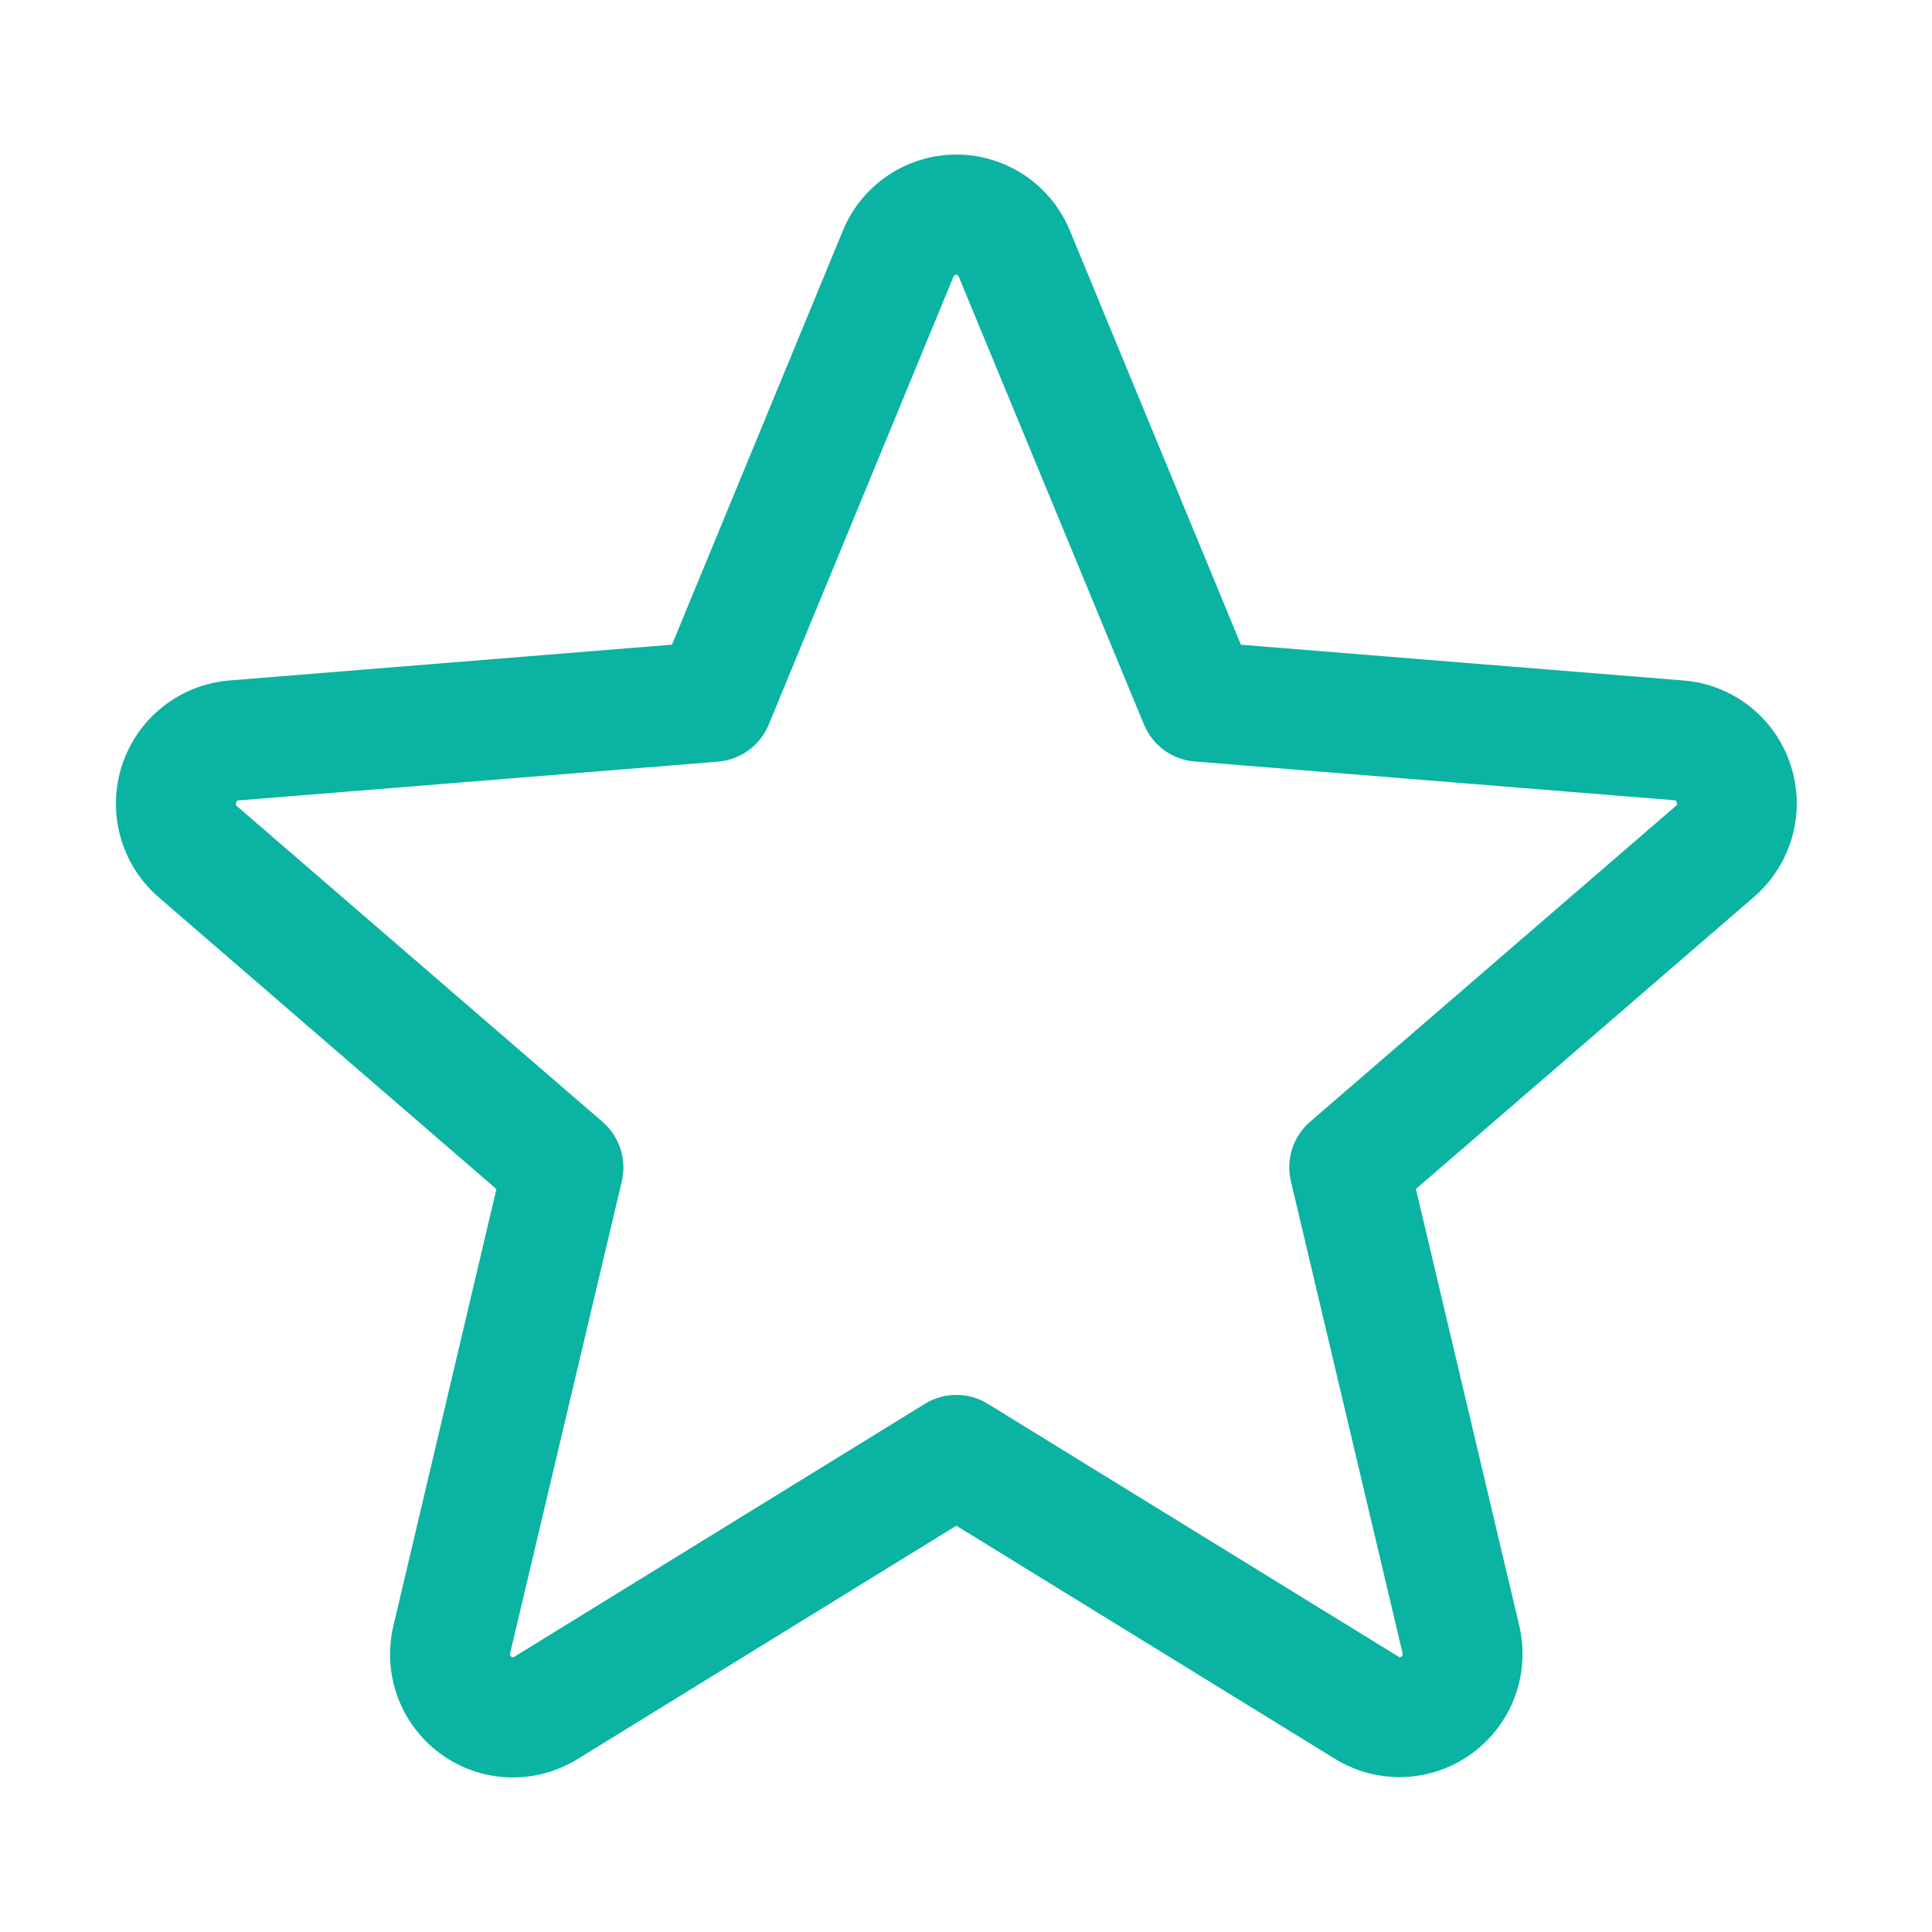 <svg xmlns="http://www.w3.org/2000/svg" fill="none" viewBox="0 0 100 100" height="100" width="100">
<path fill="#0BB3A2" d="M92.684 39.601C92.296 38.405 91.563 37.351 90.577 36.572C89.591 35.793 88.397 35.323 87.146 35.222L64.229 33.371L55.381 11.947C54.902 10.779 54.088 9.781 53.041 9.078C51.994 8.375 50.762 8 49.502 8C48.242 8 47.01 8.375 45.963 9.078C44.916 9.781 44.102 10.779 43.623 11.947L34.783 33.367L11.855 35.222C10.601 35.328 9.406 35.803 8.42 36.586C7.434 37.368 6.701 38.425 6.312 39.624C5.924 40.822 5.897 42.108 6.236 43.322C6.574 44.535 7.263 45.622 8.215 46.445L25.694 61.546L20.369 84.125C20.071 85.352 20.144 86.639 20.578 87.825C21.013 89.01 21.789 90.039 22.809 90.781C23.828 91.524 25.045 91.947 26.305 91.995C27.565 92.044 28.811 91.717 29.885 91.055L49.5 78.969L69.127 91.055C70.201 91.709 71.445 92.03 72.701 91.977C73.957 91.925 75.169 91.502 76.185 90.761C77.201 90.02 77.976 88.994 78.411 87.814C78.847 86.633 78.923 85.35 78.632 84.125L73.287 61.542L90.766 46.441C91.726 45.62 92.421 44.531 92.762 43.313C93.104 42.095 93.077 40.803 92.684 39.601ZM86.726 41.728L67.81 58.062C67.379 58.434 67.058 58.918 66.882 59.46C66.707 60.003 66.684 60.583 66.816 61.138L72.595 85.56C72.61 85.594 72.612 85.632 72.6 85.667C72.587 85.701 72.562 85.73 72.529 85.747C72.46 85.801 72.44 85.79 72.382 85.747L51.128 72.661C50.638 72.359 50.075 72.2 49.5 72.2C48.925 72.2 48.362 72.359 47.873 72.661L26.618 85.755C26.56 85.79 26.545 85.801 26.471 85.755C26.438 85.738 26.413 85.709 26.401 85.675C26.388 85.64 26.39 85.602 26.405 85.568L32.184 61.146C32.316 60.591 32.293 60.011 32.118 59.468C31.942 58.925 31.621 58.442 31.19 58.069L12.274 41.736C12.227 41.697 12.185 41.662 12.224 41.541C12.262 41.421 12.293 41.437 12.352 41.429L37.179 39.422C37.749 39.373 38.294 39.168 38.754 38.829C39.215 38.49 39.573 38.031 39.79 37.501L49.352 14.319C49.384 14.253 49.395 14.222 49.488 14.222C49.582 14.222 49.593 14.253 49.624 14.319L59.211 37.501C59.429 38.031 59.79 38.49 60.252 38.827C60.715 39.165 61.262 39.368 61.832 39.414L86.66 41.421C86.718 41.421 86.753 41.421 86.788 41.534C86.823 41.647 86.788 41.689 86.726 41.728Z"></path>
</svg>
